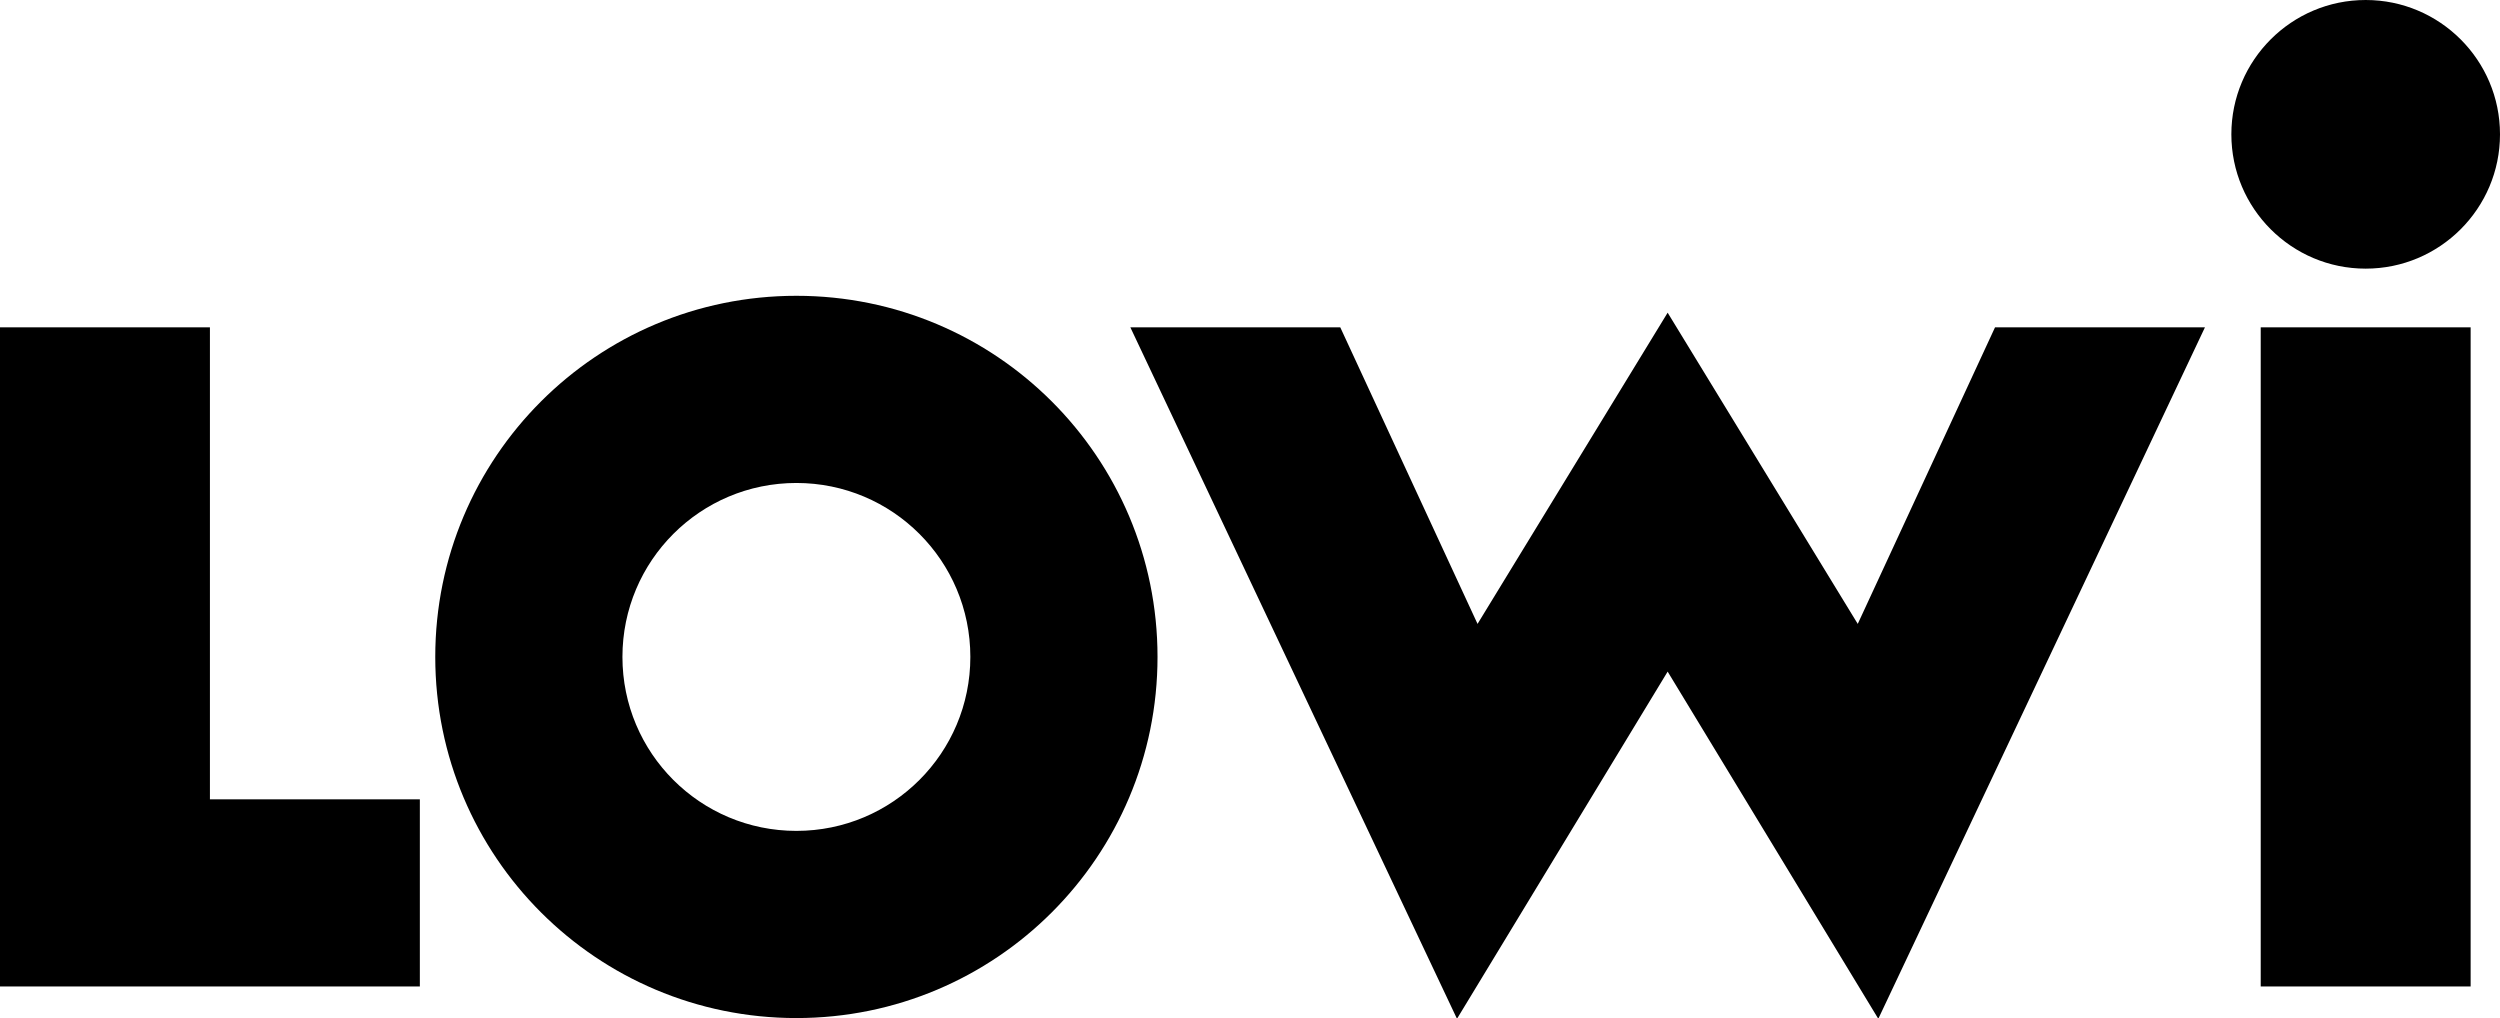 <svg xmlns="http://www.w3.org/2000/svg" id="Capa_2" data-name="Capa 2" viewBox="0 0 34.06 13.87"><g id="Capa_1-2" data-name="Capa 1"><g><path d="M2.86,10.89v-6.43H0v8.98h5.72v-2.55h-2.86ZM30.04,4.46h-2.86l-1.87,4.04-2.59-4.24-2.59,4.24-1.87-4.04h-2.86l4.45,9.42,2.87-4.73,2.87,4.73,4.45-9.42ZM30.8,4.46h2.86v8.98h-2.86V4.46ZM10.85,6.58c1.31,0,2.37,1.06,2.37,2.37s-1.06,2.37-2.37,2.37-2.37-1.06-2.37-2.37,1.06-2.37,2.37-2.37M10.85,4.03c-2.72,0-4.92,2.2-4.92,4.92s2.2,4.92,4.92,4.92,4.92-2.2,4.92-4.92-2.2-4.92-4.92-4.92"></path><path d="M32.23,3.66c1.01,0,1.83-.82,1.83-1.83s-.82-1.83-1.83-1.83-1.83.82-1.83,1.83.82,1.83,1.83,1.83"></path></g></g></svg>